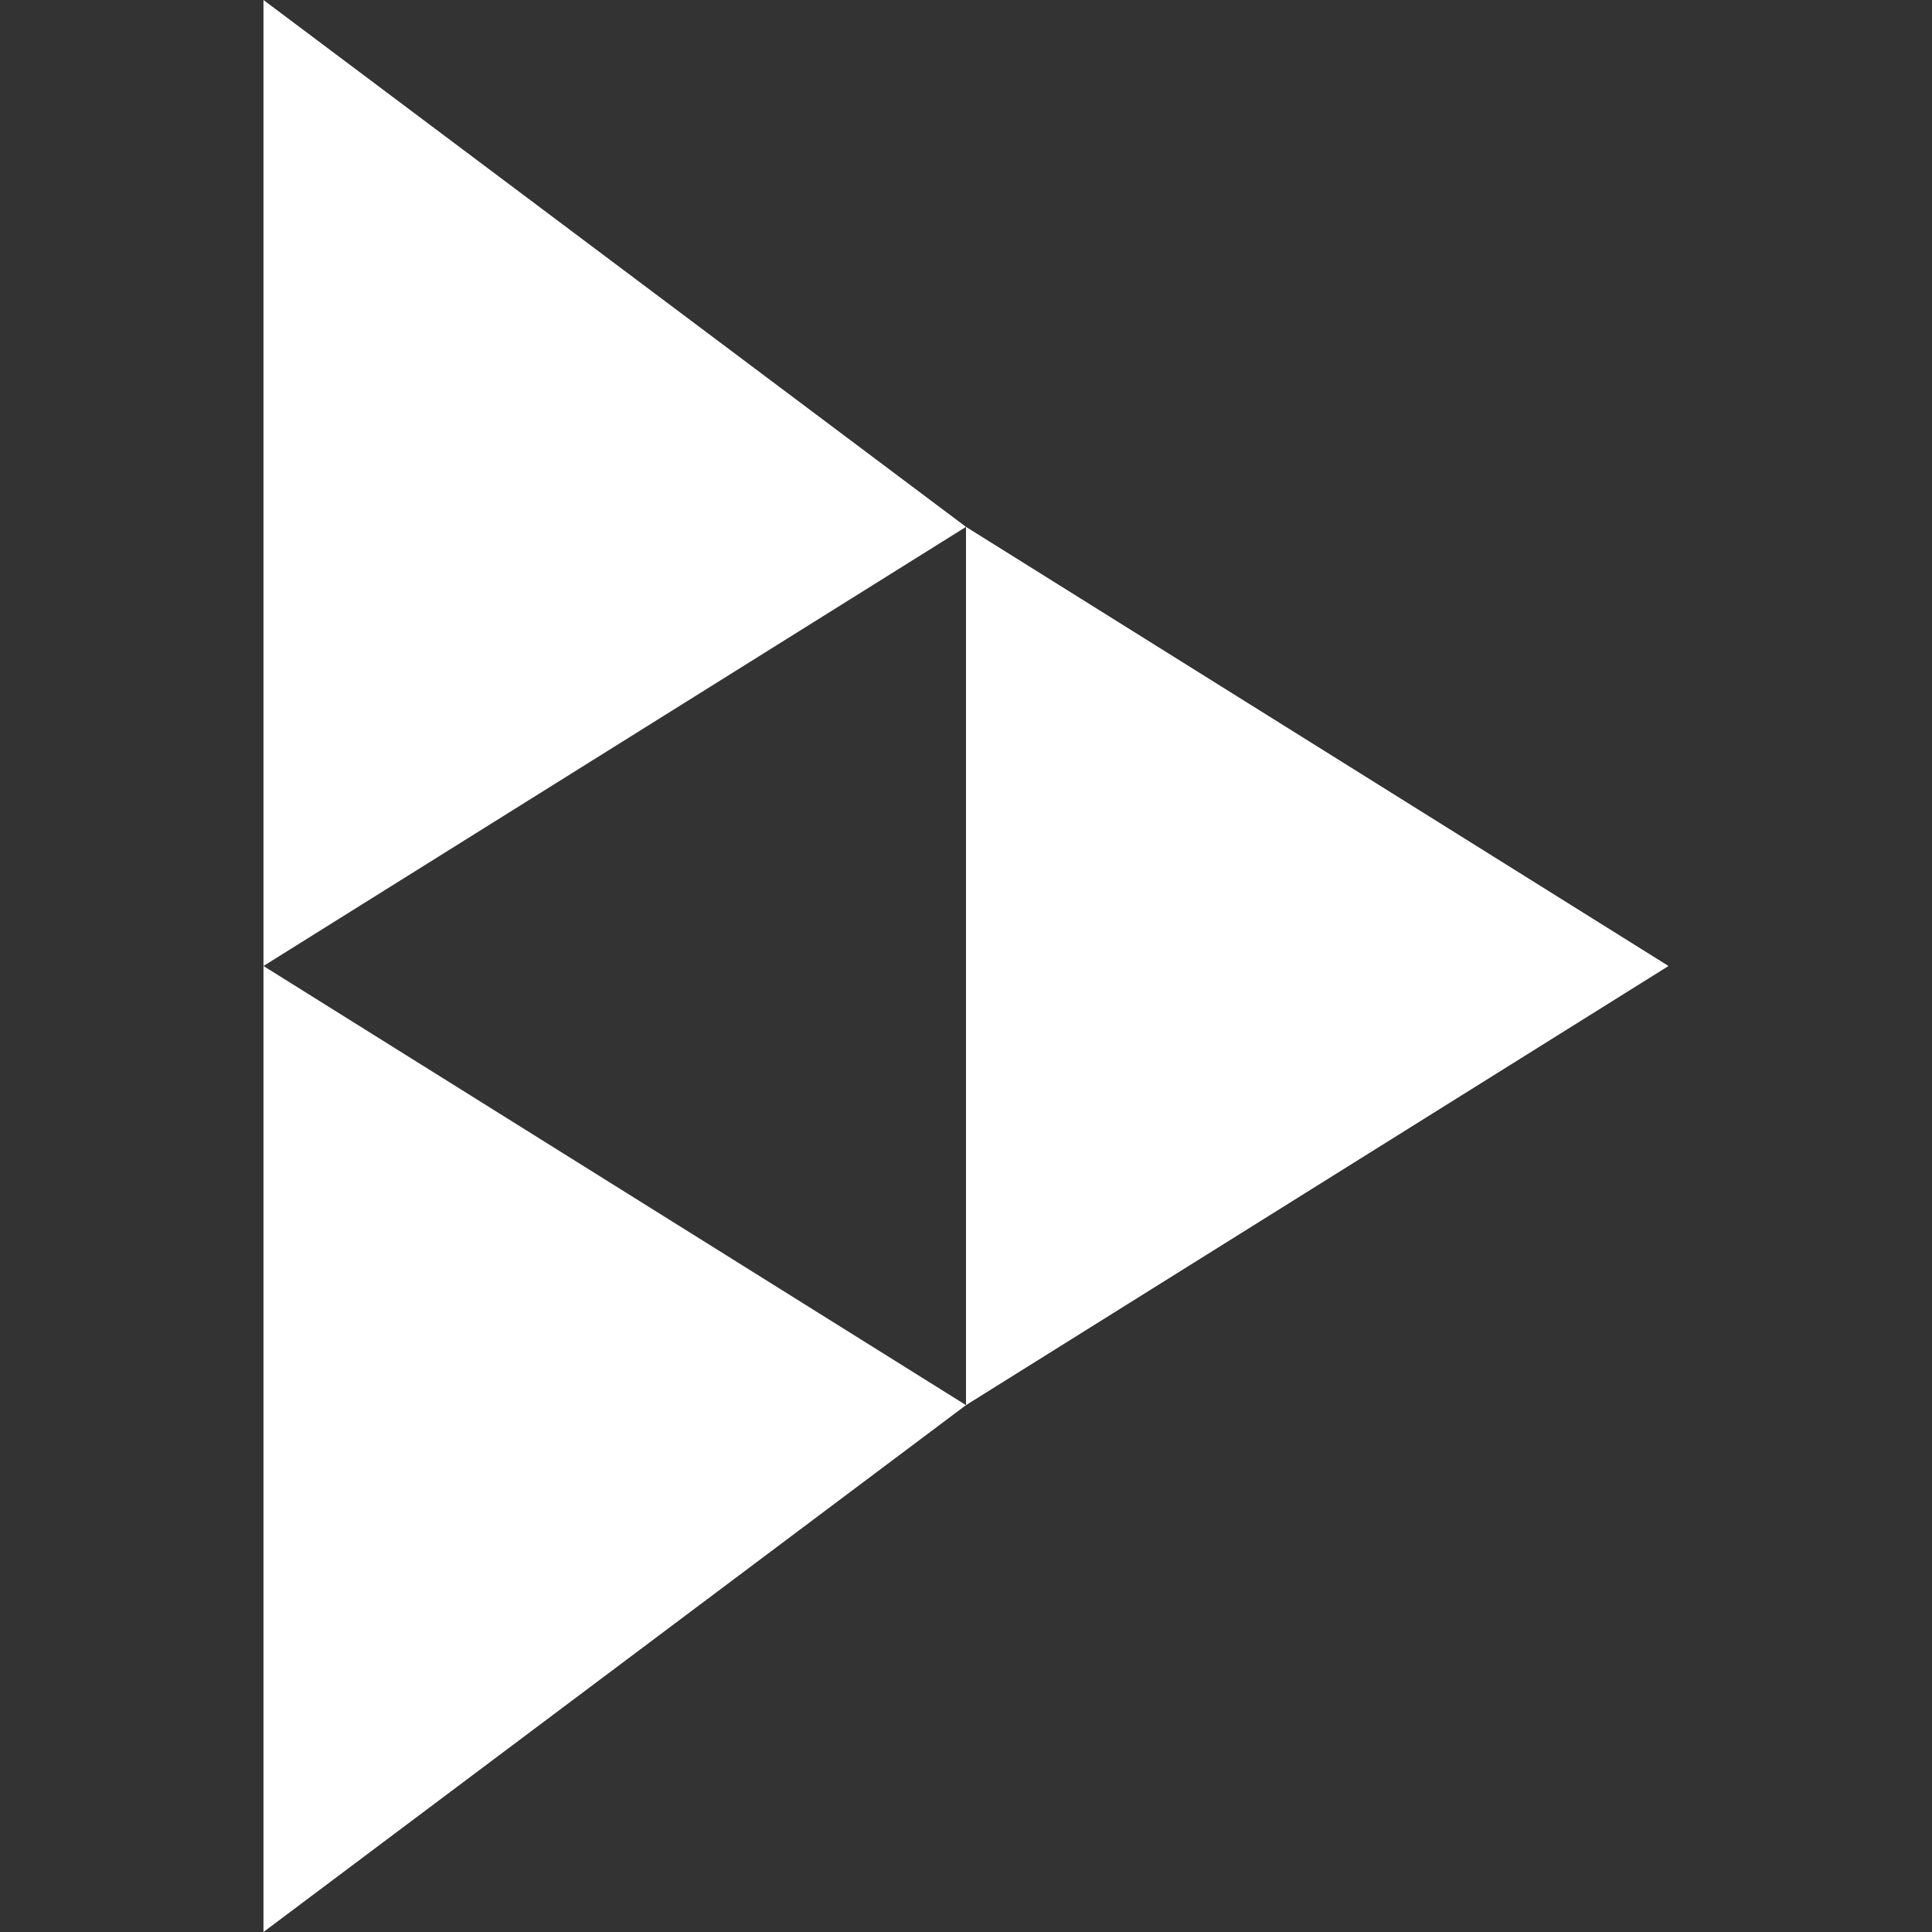 <svg xmlns="http://www.w3.org/2000/svg" width="192" height="192" viewBox="0 0 24 24"><rect x="0" y="0" width="24" height="24" fill="#333333" stroke="none"/><path fill="white" d="M12 6.545v10.91L20.727 12M3.273 12v12L12 17.455M3.273 0v12L12 6.545"/></svg>